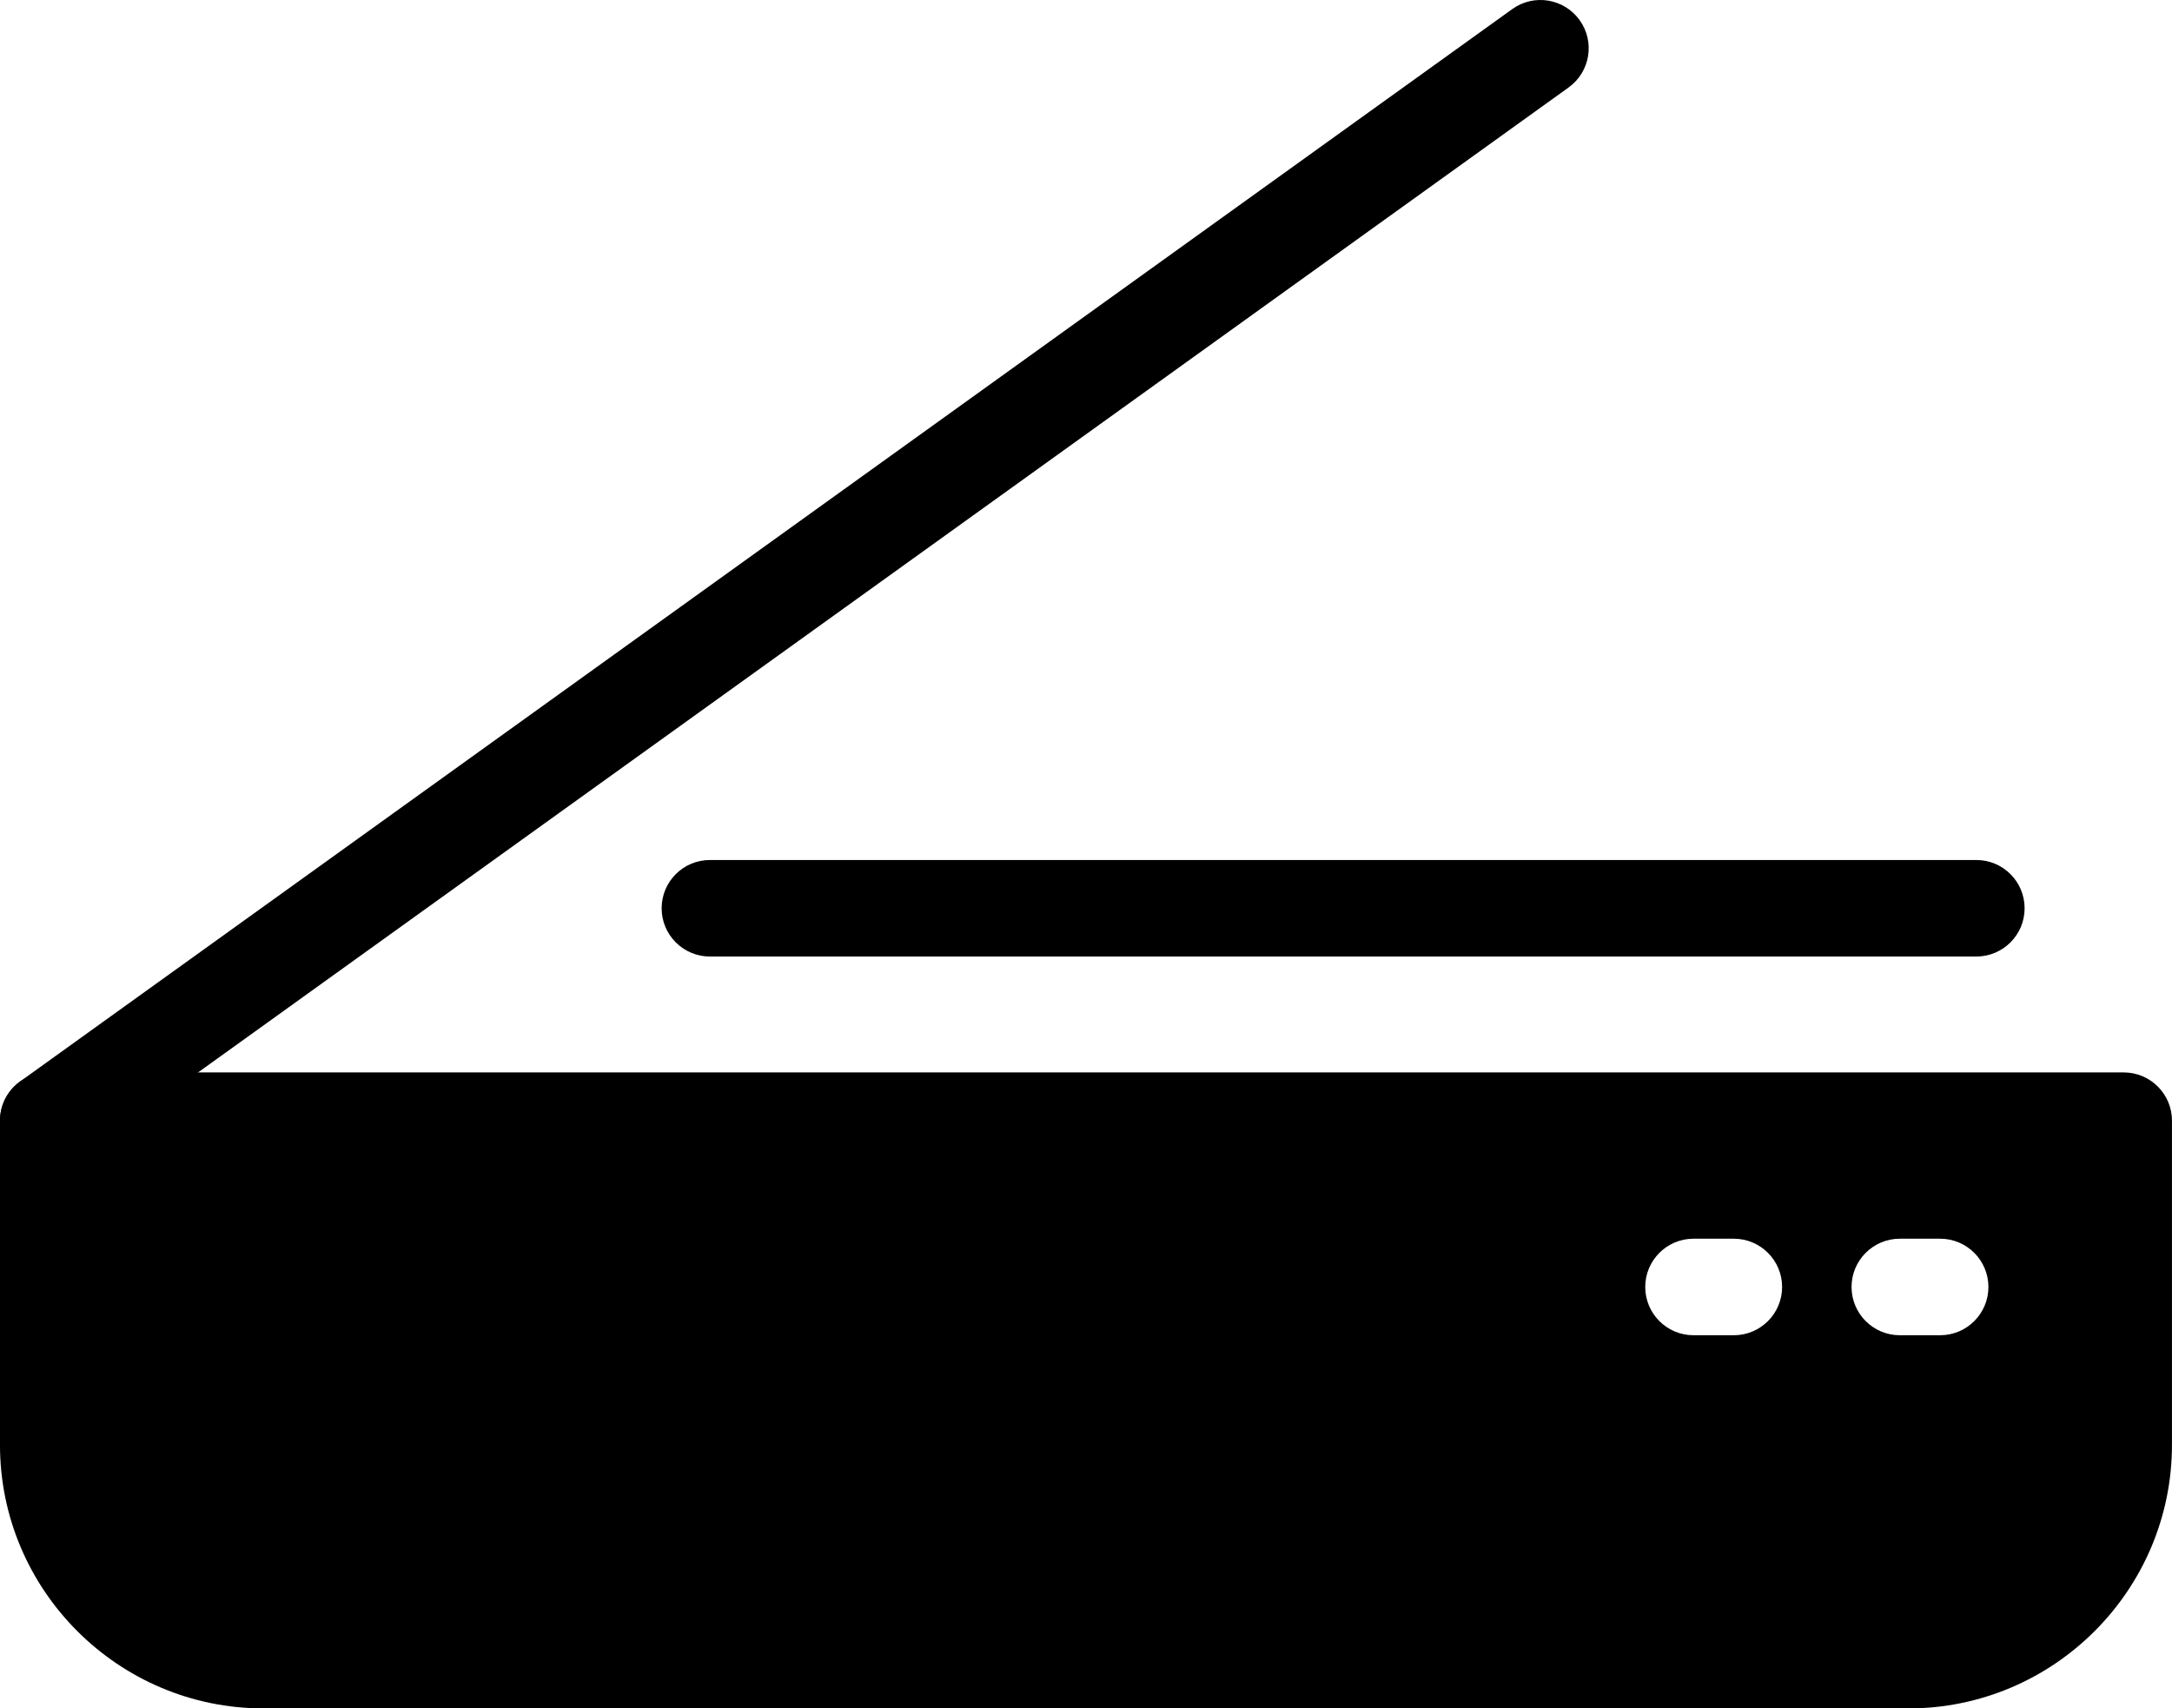 <?xml version="1.0" encoding="UTF-8"?> <svg xmlns="http://www.w3.org/2000/svg" xmlns:xlink="http://www.w3.org/1999/xlink" version="1.1" xml:space="preserve" viewBox="1.41 28.39 252.9 198.93"> <defs> </defs> <g style="stroke: none; stroke-width: 0; stroke-dasharray: none; stroke-linecap: butt; stroke-linejoin: miter; stroke-miterlimit: 10; fill: none; fill-rule: nonzero; opacity: 1;" transform="translate(1.407 1.407) scale(2.81 2.81)"> <path d="M 79.074 80.396 H 10.926 C 4.901 80.396 0 75.495 0 69.471 v -13.43 c 0 -1.104 0.896 -2 2 -2 h 86 c 1.104 0 2 0.896 2 2 v 13.43 C 90 75.495 85.099 80.396 79.074 80.396 z M 4 58.041 v 11.43 c 0 3.819 3.107 6.926 6.926 6.926 h 68.148 c 3.819 0 6.926 -3.106 6.926 -6.926 v -11.43 H 4 z" style="stroke: none; stroke-width: 1; stroke-dasharray: none; stroke-linecap: butt; stroke-linejoin: miter; stroke-miterlimit: 10; fill: rgb(0,0,0); fill-rule: nonzero; opacity: 1;" transform=" matrix(1 0 0 1 0 0) " stroke-linecap="round"></path> <path d="M 2.001 58.041 c -0.622 0 -1.235 -0.289 -1.625 -0.833 c -0.645 -0.896 -0.44 -2.146 0.457 -2.791 L 62.664 9.979 c 0.896 -0.646 2.146 -0.44 2.791 0.457 c 0.645 0.897 0.44 2.146 -0.457 2.791 L 3.167 57.665 C 2.814 57.919 2.406 58.041 2.001 58.041 z" style="stroke: none; stroke-width: 1; stroke-dasharray: none; stroke-linecap: butt; stroke-linejoin: miter; stroke-miterlimit: 10; fill: rgb(0,0,0); fill-rule: nonzero; opacity: 1;" transform=" matrix(1 0 0 1 0 0) " stroke-linecap="round"></path> <path d="M 81.894 49.239 H 29.417 c -1.104 0 -2 -0.896 -2 -2 s 0.896 -2 2 -2 h 52.477 c 1.104 0 2 0.896 2 2 S 82.998 49.239 81.894 49.239 z" style="stroke: none; stroke-width: 1; stroke-dasharray: none; stroke-linecap: butt; stroke-linejoin: miter; stroke-miterlimit: 10; fill: rgb(0,0,0); fill-rule: nonzero; opacity: 1;" transform=" matrix(1 0 0 1 0 0) " stroke-linecap="round"></path> <path d="M 2 56.041 v 13.43 c 0 4.93 3.996 8.926 8.926 8.926 h 68.148 c 4.93 0 8.926 -3.996 8.926 -8.926 v -13.43 H 2 z M 71.845 64.932 h -1.671 c -1.104 0 -2 -0.896 -2 -2 s 0.896 -2 2 -2 h 1.671 c 1.104 0 2 0.896 2 2 S 72.949 64.932 71.845 64.932 z M 80.394 64.932 h -1.671 c -1.104 0 -2 -0.896 -2 -2 s 0.896 -2 2 -2 h 1.671 c 1.104 0 2 0.896 2 2 S 81.498 64.932 80.394 64.932 z" style="stroke: none; stroke-width: 1; stroke-dasharray: none; stroke-linecap: butt; stroke-linejoin: miter; stroke-miterlimit: 10; fill: rgb(0,0,0); fill-rule: nonzero; opacity: 1;" transform=" matrix(1 0 0 1 0 0) " stroke-linecap="round"></path> </g> </svg> 